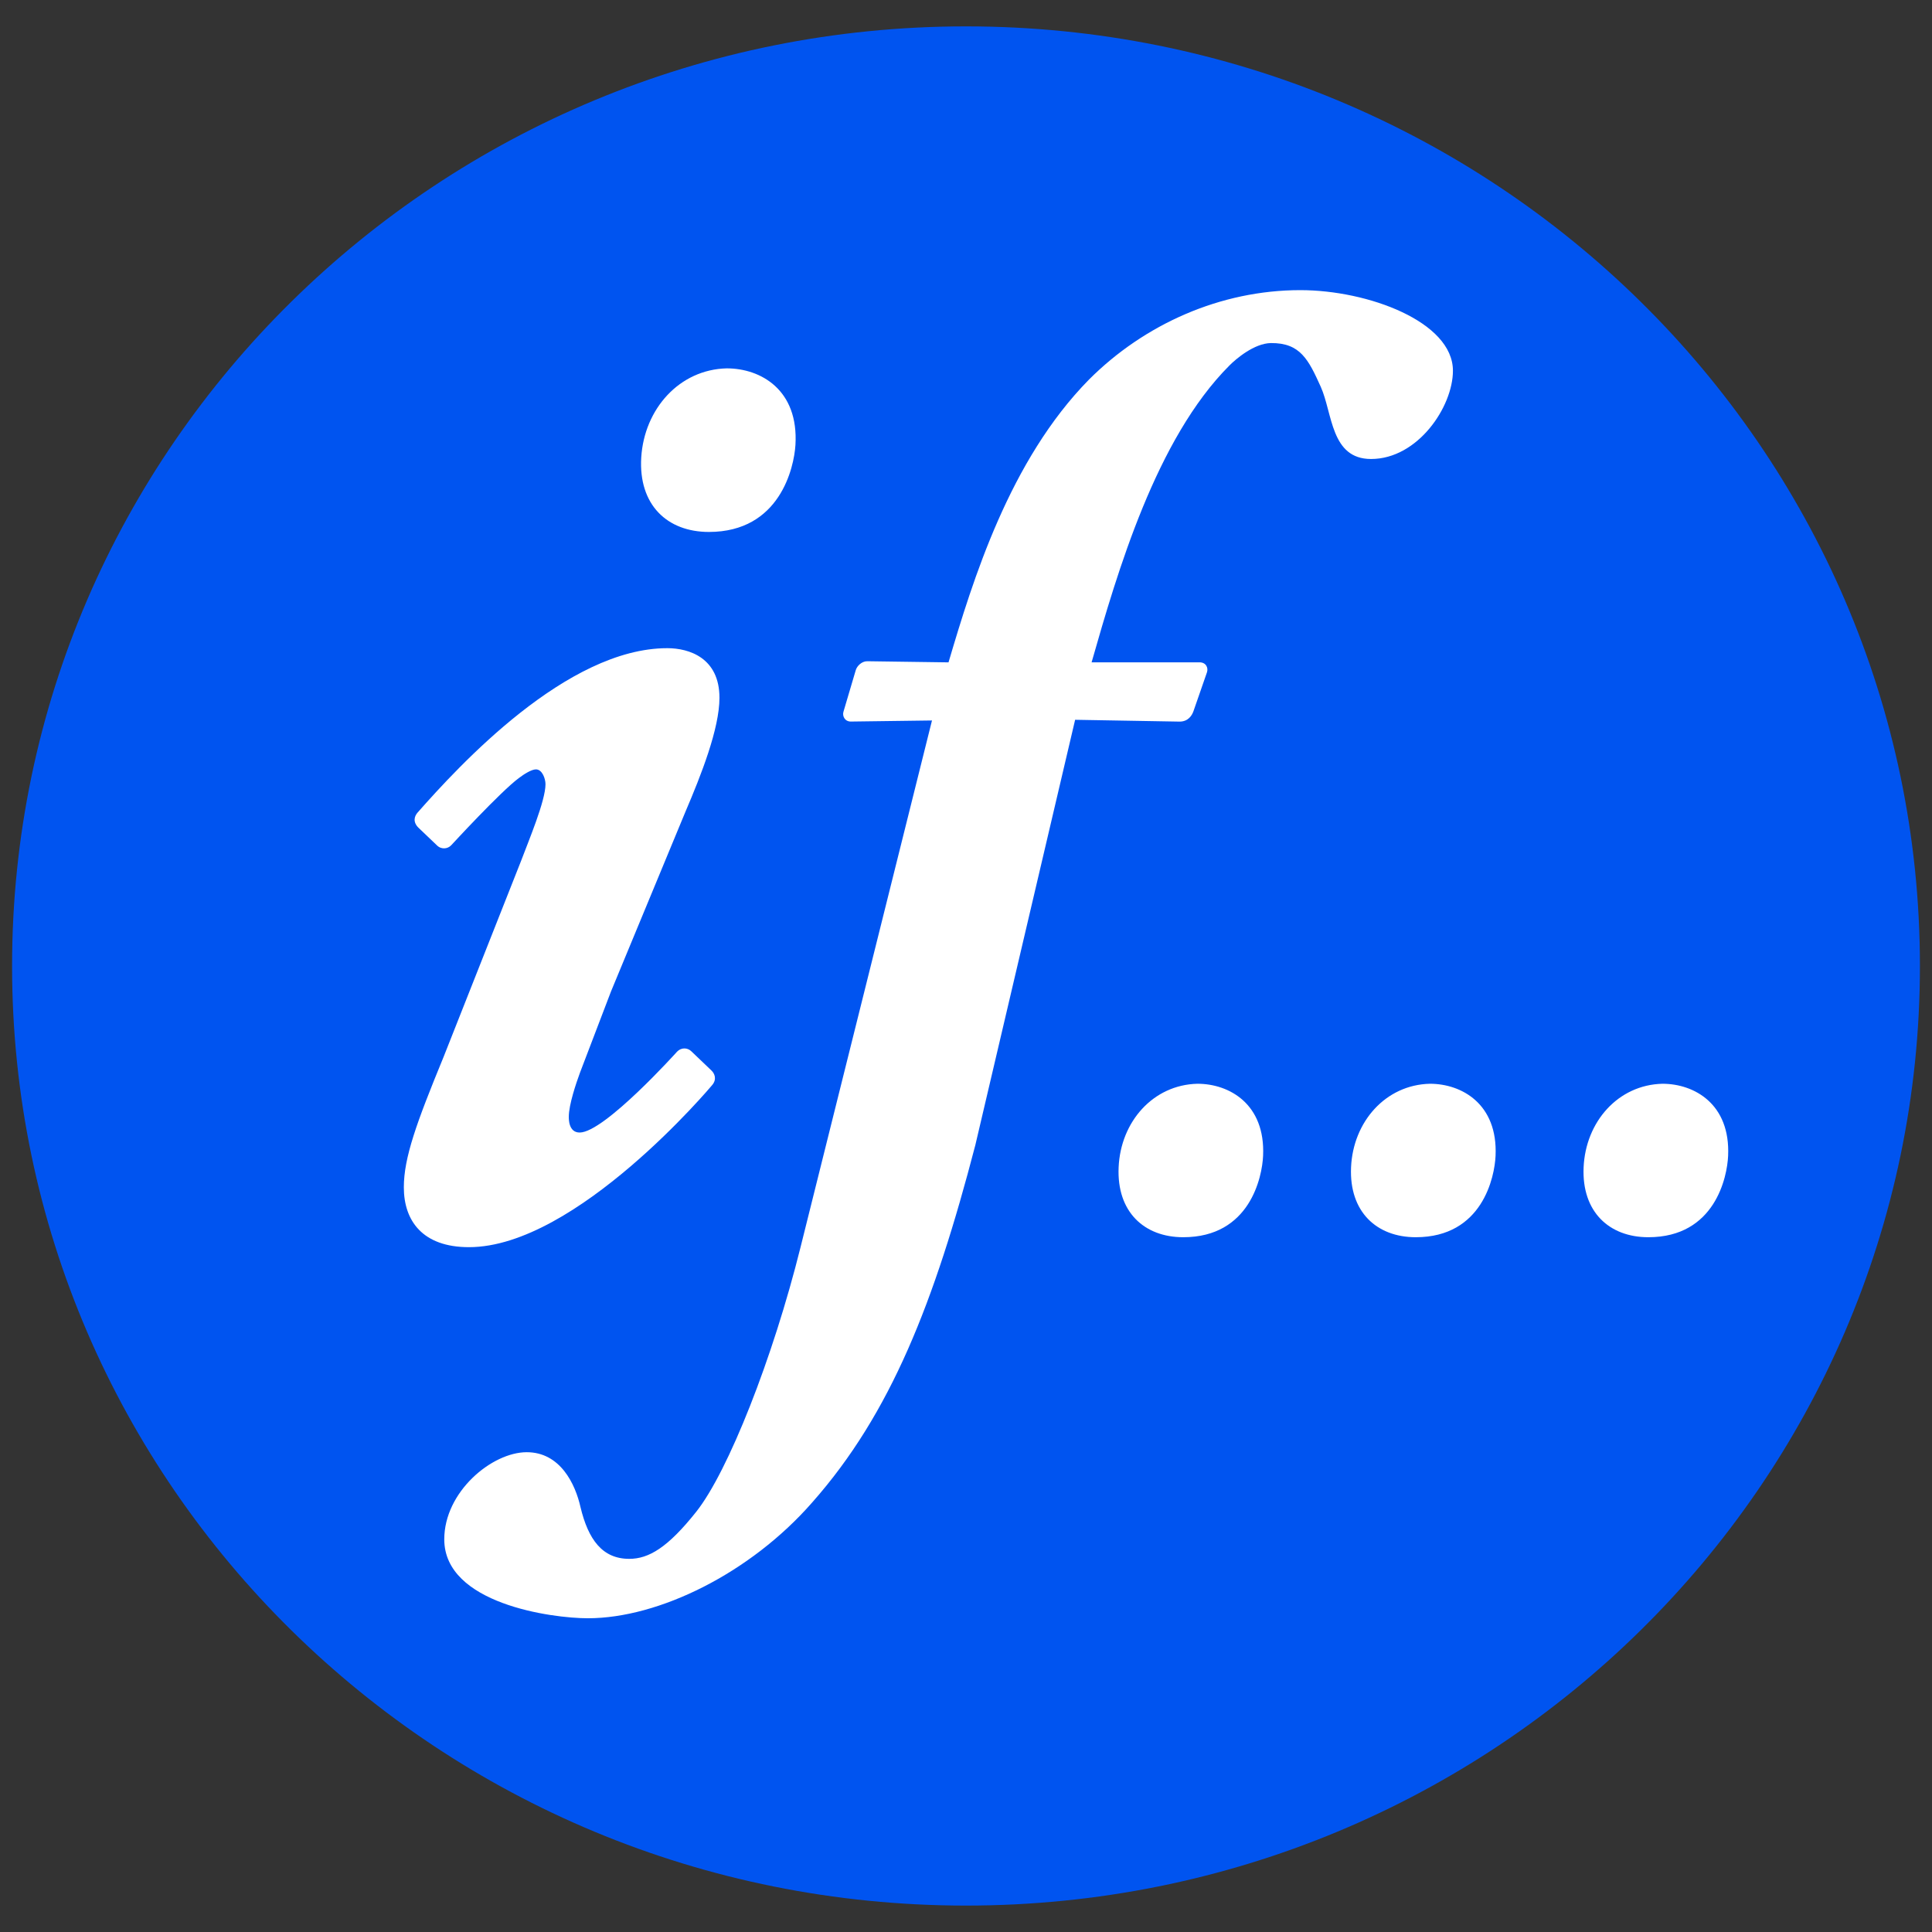<?xml version="1.0" encoding="UTF-8"?> <svg xmlns="http://www.w3.org/2000/svg" width="400" height="400" version="1.1"><rect width="100%" height="100%" fill="#333333" stroke="none"/><path d="m397.5 199.99c0 107.47-88.43 194.54-197.51 194.54s-197.49-87.074-197.49-194.54c0-107.43 88.418-194.53 197.49-194.53 109.08 0 197.51 87.098 197.51 194.53" fill="#0054f0"></path><path d="m269.21 60.07c-16.52 0-32.283 7.049-43.743 18.514-16.477 16.746-24.033 41.481-29.087 58.551l-16.831-0.233c-1.149 0-2.107 0.986-2.364 1.817l-2.561 8.657c-0.257 0.88 0.287 2.014 1.522 2.014l16.813-0.224s-22.623 90.67-27.207 109.02c-5.733 23.041-15.008 46.503-21.603 54.808-5.91 7.444-9.852 9.749-13.868 9.749-5.592 6e-3 -8.495-4.04-10.09-10.69-1.076-4.804-4.2-11.388-11.137-11.388-7.194 0-17.073 8.181-17.073 18.04 0 13.342 22.282 16.339 29.732 16.339 14.686 0 33.673-9.346 46.465-24.002 16.269-18.396 25.299-41.472 33.752-73.949l20.663-88.068 21.63 0.376c1.754 0 2.541-1.235 2.865-2.14l2.802-8.066c0.312-0.923-0.18-2.068-1.549-2.068h-22.337c5.335-18.677 13.348-46.267 28.541-61.46 1.332-1.345 5.129-4.595 8.595-4.638 6.069-0.049 7.765 3.426 10.296 9.024 2.481 5.513 2.057 14.978 10.43 14.978 9.675 0 16.947-10.81 16.947-18.272 0-10.139-17.571-16.688-31.603-16.688zm-118.74 16.195c-9.822 0.232-17.079 8.407-17.708 18.443-0.593 9.815 5.375 15.426 14.011 15.426 14.699 0 17.621-13.326 17.914-17.995 0.697-11.441-7.201-15.873-14.217-15.873zm-12.319 57.933c-20.792 0-43.096 24.286-51.72 34.065-0.617 0.715-1.03 1.914 0.242 3.142l3.912 3.733c0.74 0.672 2.052 0.722 2.865-0.17 0 0 10.25-11.141 13.984-13.886 0.996-0.764 2.598-1.79 3.527-1.79 1.332 0 1.978 1.986 1.978 3.062 0 3.465-3.493 11.715-5.094 15.981l-16.025 40.538c-5.592 13.599-8.21 20.818-8.21 26.948 0 6.925 3.875 12.391 13.483 12.391 22.24 6e-3 50.305-33.501 50.305-33.501 1.1-1.247 0.553-2.468-0.125-3.098l-4.154-3.966c-0.684-0.666-1.955-0.916-2.963 0.116 0 0-15.028 16.715-20.144 16.715-2.31 0-2.247-2.827-2.247-3.286 0-2.463 1.521-6.957 2.31-9.096l6.41-16.786 15.452-37.306c3.196-7.475 7.019-17.135 7.019-23.528 0-8.269-6.277-10.278-10.806-10.278zm109.77 90.181c-9.216 0.22-15.917 7.894-16.321 17.306-0.409 9.21 5.286 14.468 13.384 14.468 13.819 0 16.337-12.491 16.527-16.867 0.477-10.738-7.026-14.906-13.59-14.906zm48.13 0c-9.21 0.22-15.92 7.894-16.33 17.306-0.403 9.21 5.304 14.468 13.402 14.468 13.812 0 16.328-12.491 16.518-16.867 0.477-10.738-7.026-14.906-13.59-14.906zm48.148 0c-9.21 0.22-15.92 7.894-16.33 17.306-0.403 9.21 5.304 14.468 13.402 14.468 13.819 0 16.334-12.491 16.518-16.867 0.477-10.738-7.026-14.906-13.59-14.906z" fill="#fff"></path></svg> 